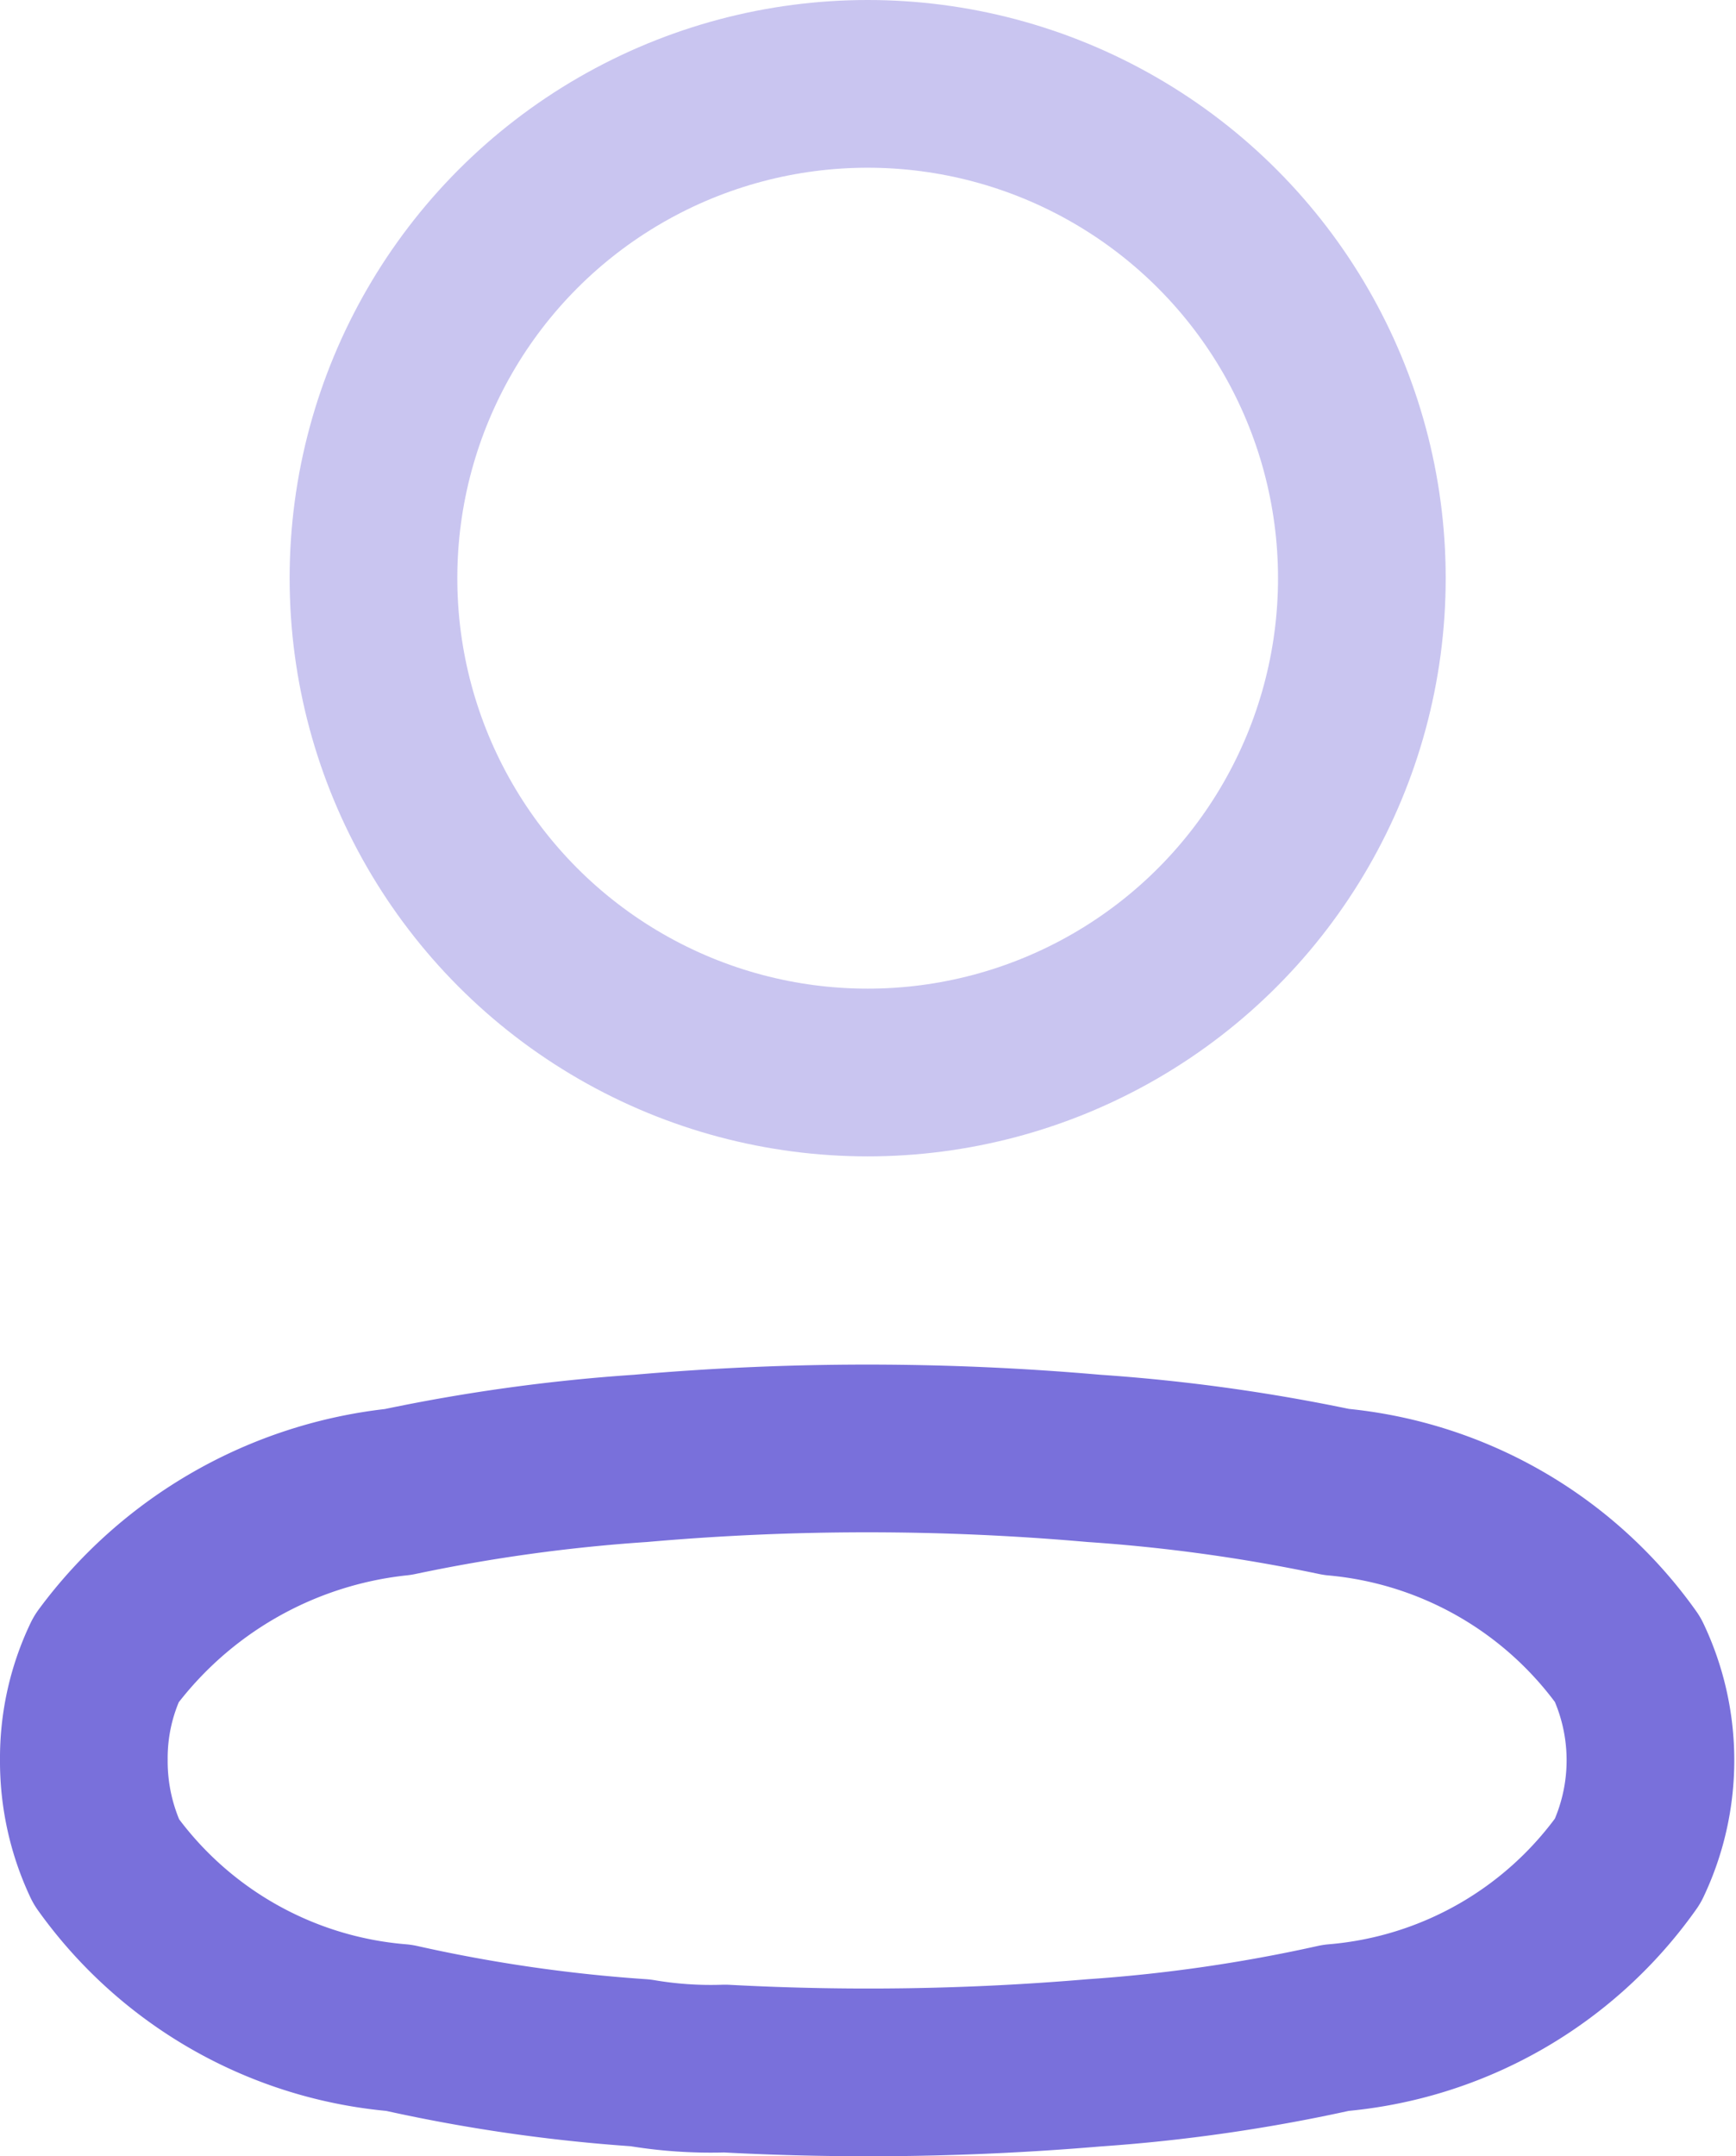 <svg xmlns="http://www.w3.org/2000/svg" width="15.53" height="19.285" viewBox="0 0 15.53 19.285">
  <g id="Iconly_Two-tone_Profile" data-name="Iconly/Two-tone/Profile" transform="translate(-3.25 -1.25)">
    <g id="Profile" transform="translate(4 2)">
      <circle id="Ellipse_736" cx="4.421" cy="4.421" r="4.421" transform="translate(2.591 0)" fill="none" stroke="#7970db" stroke-linecap="round" stroke-linejoin="round" stroke-miterlimit="10" stroke-width="1.5" opacity="0.4"/>
      <path id="Path_33945" d="M0,2.79a2.049,2.049,0,0,1,.2-.9A3.74,3.74,0,0,1,2.812.394a15.531,15.531,0,0,1,2.168-.3,23.178,23.178,0,0,1,4.056,0,15.709,15.709,0,0,1,2.168.3,3.6,3.6,0,0,1,2.608,1.5,2.1,2.1,0,0,1,0,1.8A3.563,3.563,0,0,1,11.2,5.187,14.54,14.54,0,0,1,9.036,5.5a23.889,23.889,0,0,1-3.3.051A3.762,3.762,0,0,1,4.979,5.5,14.269,14.269,0,0,1,2.82,5.187,3.58,3.58,0,0,1,.2,3.7,2.109,2.109,0,0,1,0,2.79Z" transform="translate(0 12.199)" fill="none" stroke="#7970db" stroke-linecap="round" stroke-linejoin="round" stroke-miterlimit="10" stroke-width="1.5"/>
    </g>
  </g>
</svg>
